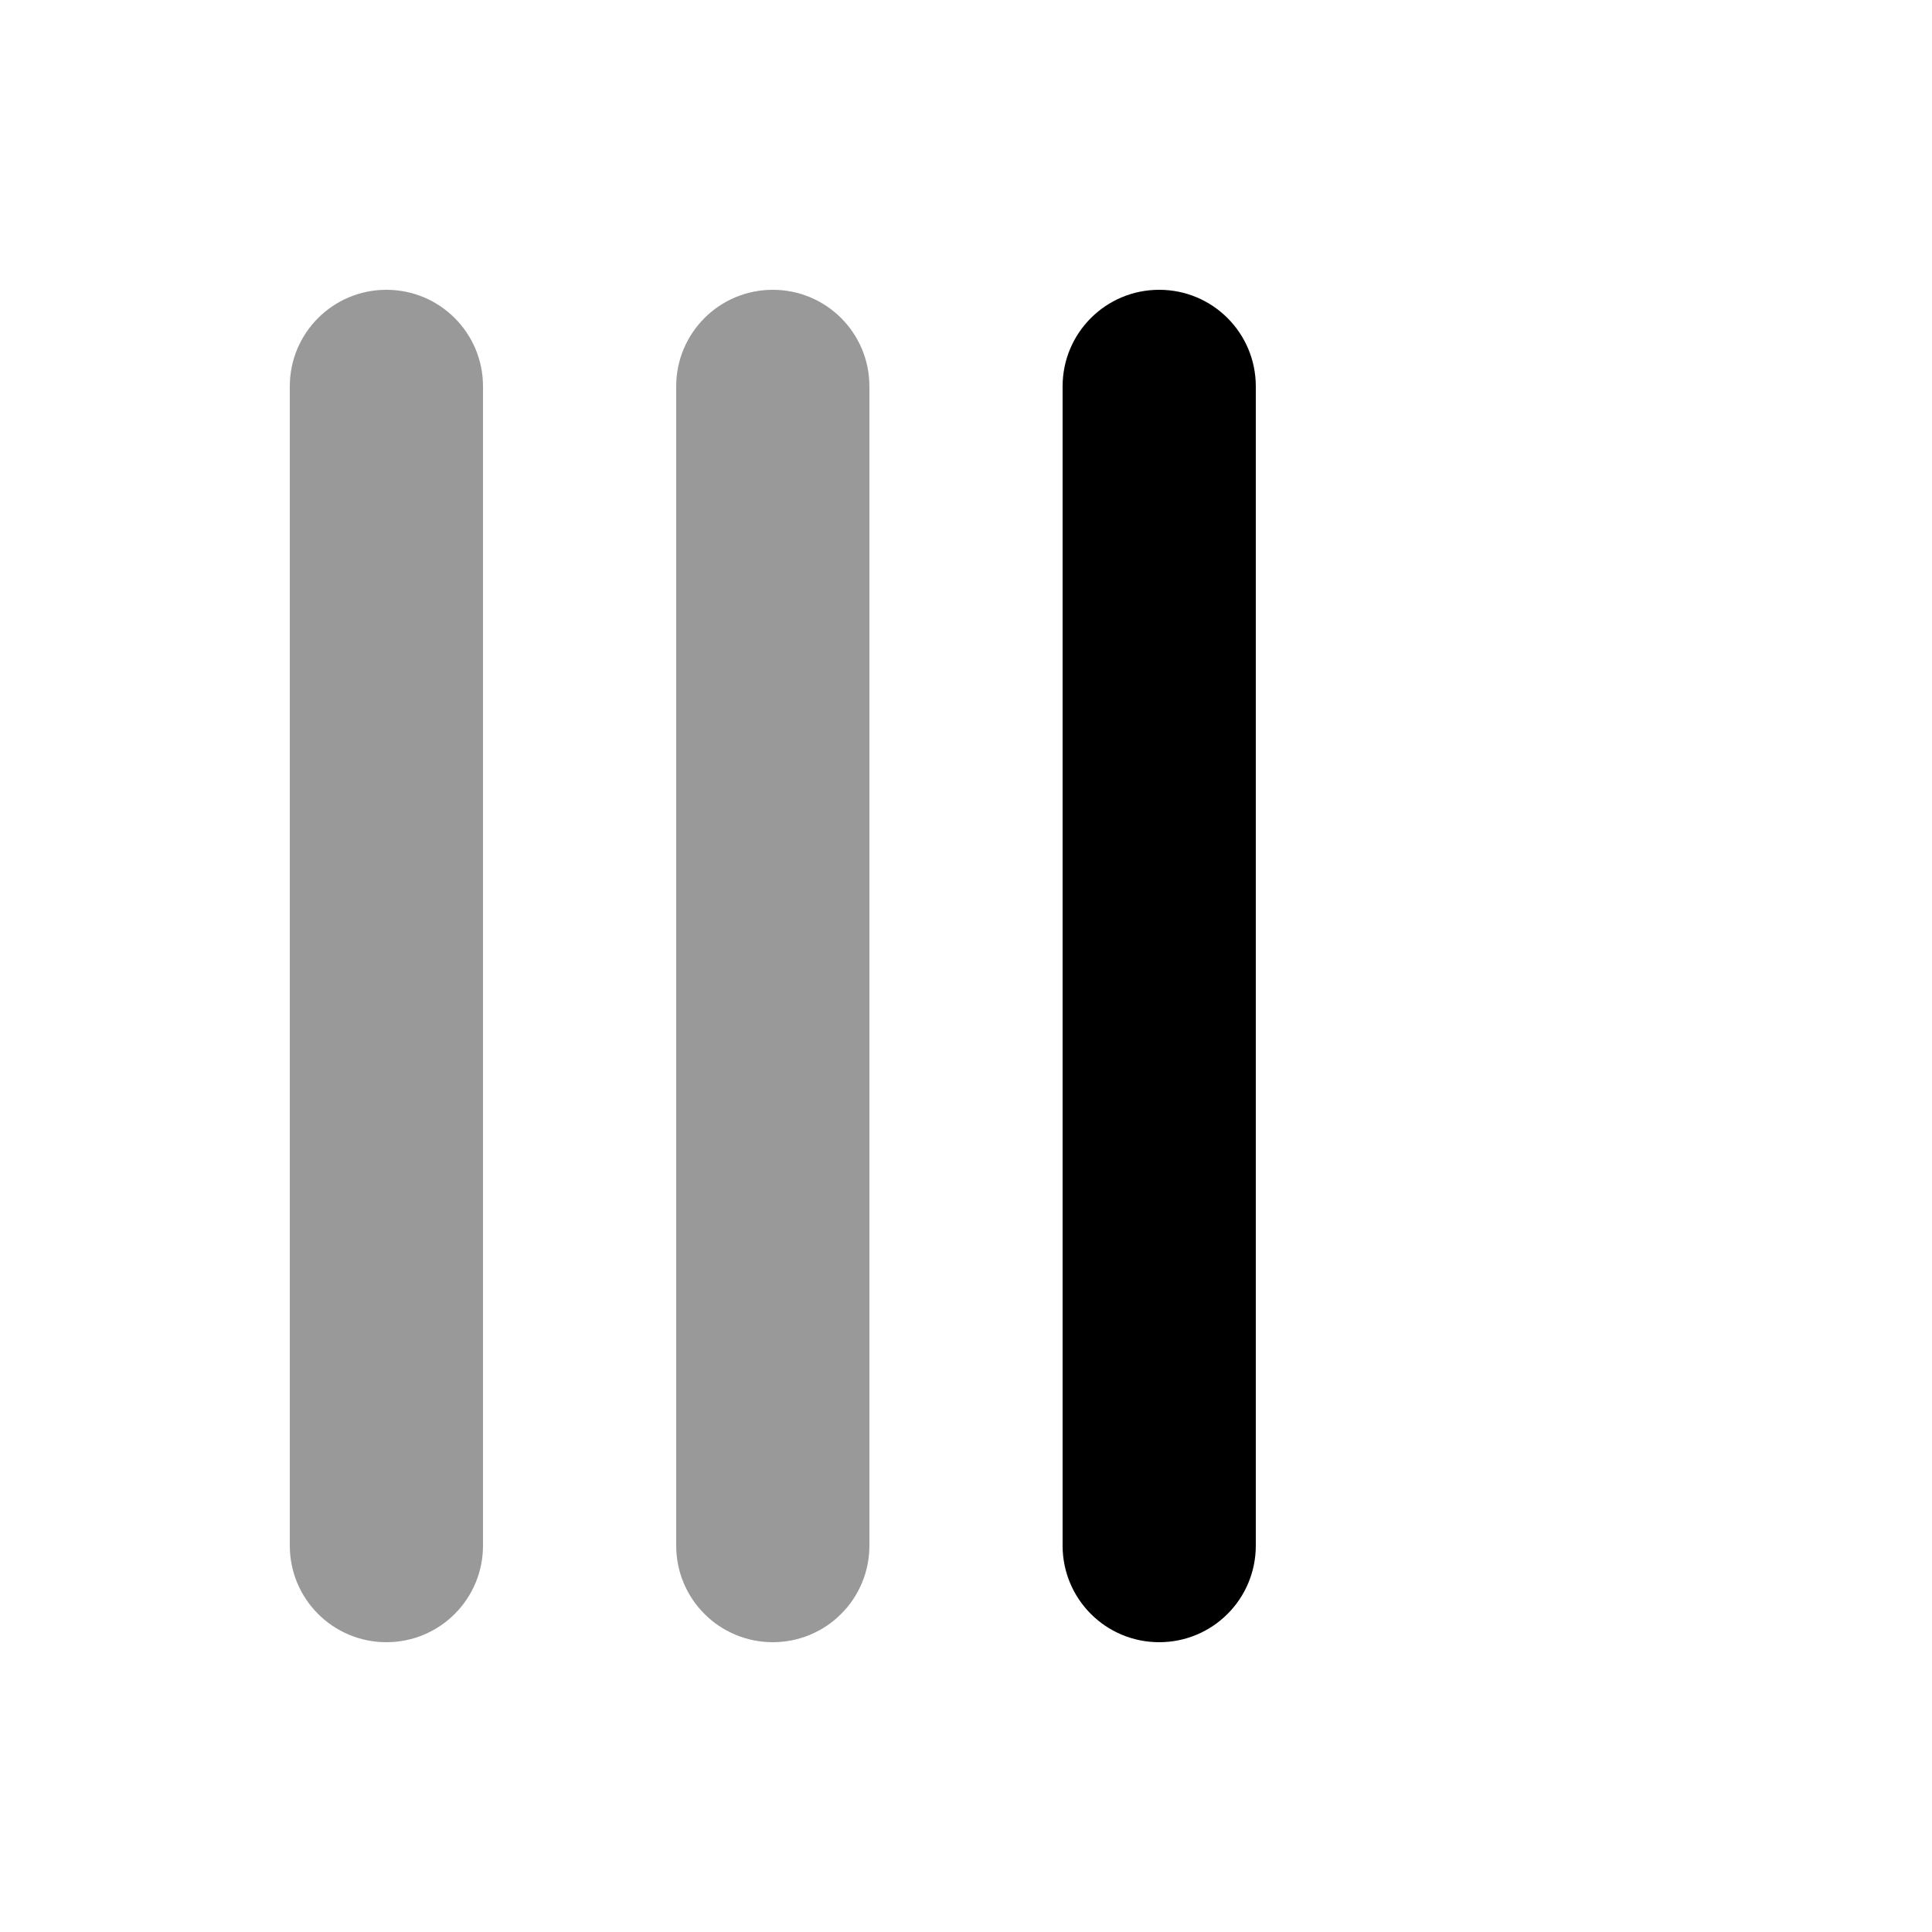 <svg xmlns="http://www.w3.org/2000/svg" viewBox="0 0 640 640"><!--! Font Awesome Pro 7.1.0 by @fontawesome - https://fontawesome.com License - https://fontawesome.com/license (Commercial License) Copyright 2025 Fonticons, Inc. --><path opacity=".4" fill="currentColor" d="M96 128L96 512C96 529.7 110.3 544 128 544C145.7 544 160 529.7 160 512L160 128C160 110.3 145.7 96 128 96C110.3 96 96 110.3 96 128zM224 128L224 512C224 529.7 238.3 544 256 544C273.7 544 288 529.7 288 512L288 128C288 110.3 273.7 96 256 96C238.3 96 224 110.3 224 128z"/><path fill="currentColor" d="M384 96C401.7 96 416 110.3 416 128L416 512C416 529.7 401.7 544 384 544C366.3 544 352 529.7 352 512L352 128C352 110.3 366.3 96 384 96z"/></svg>